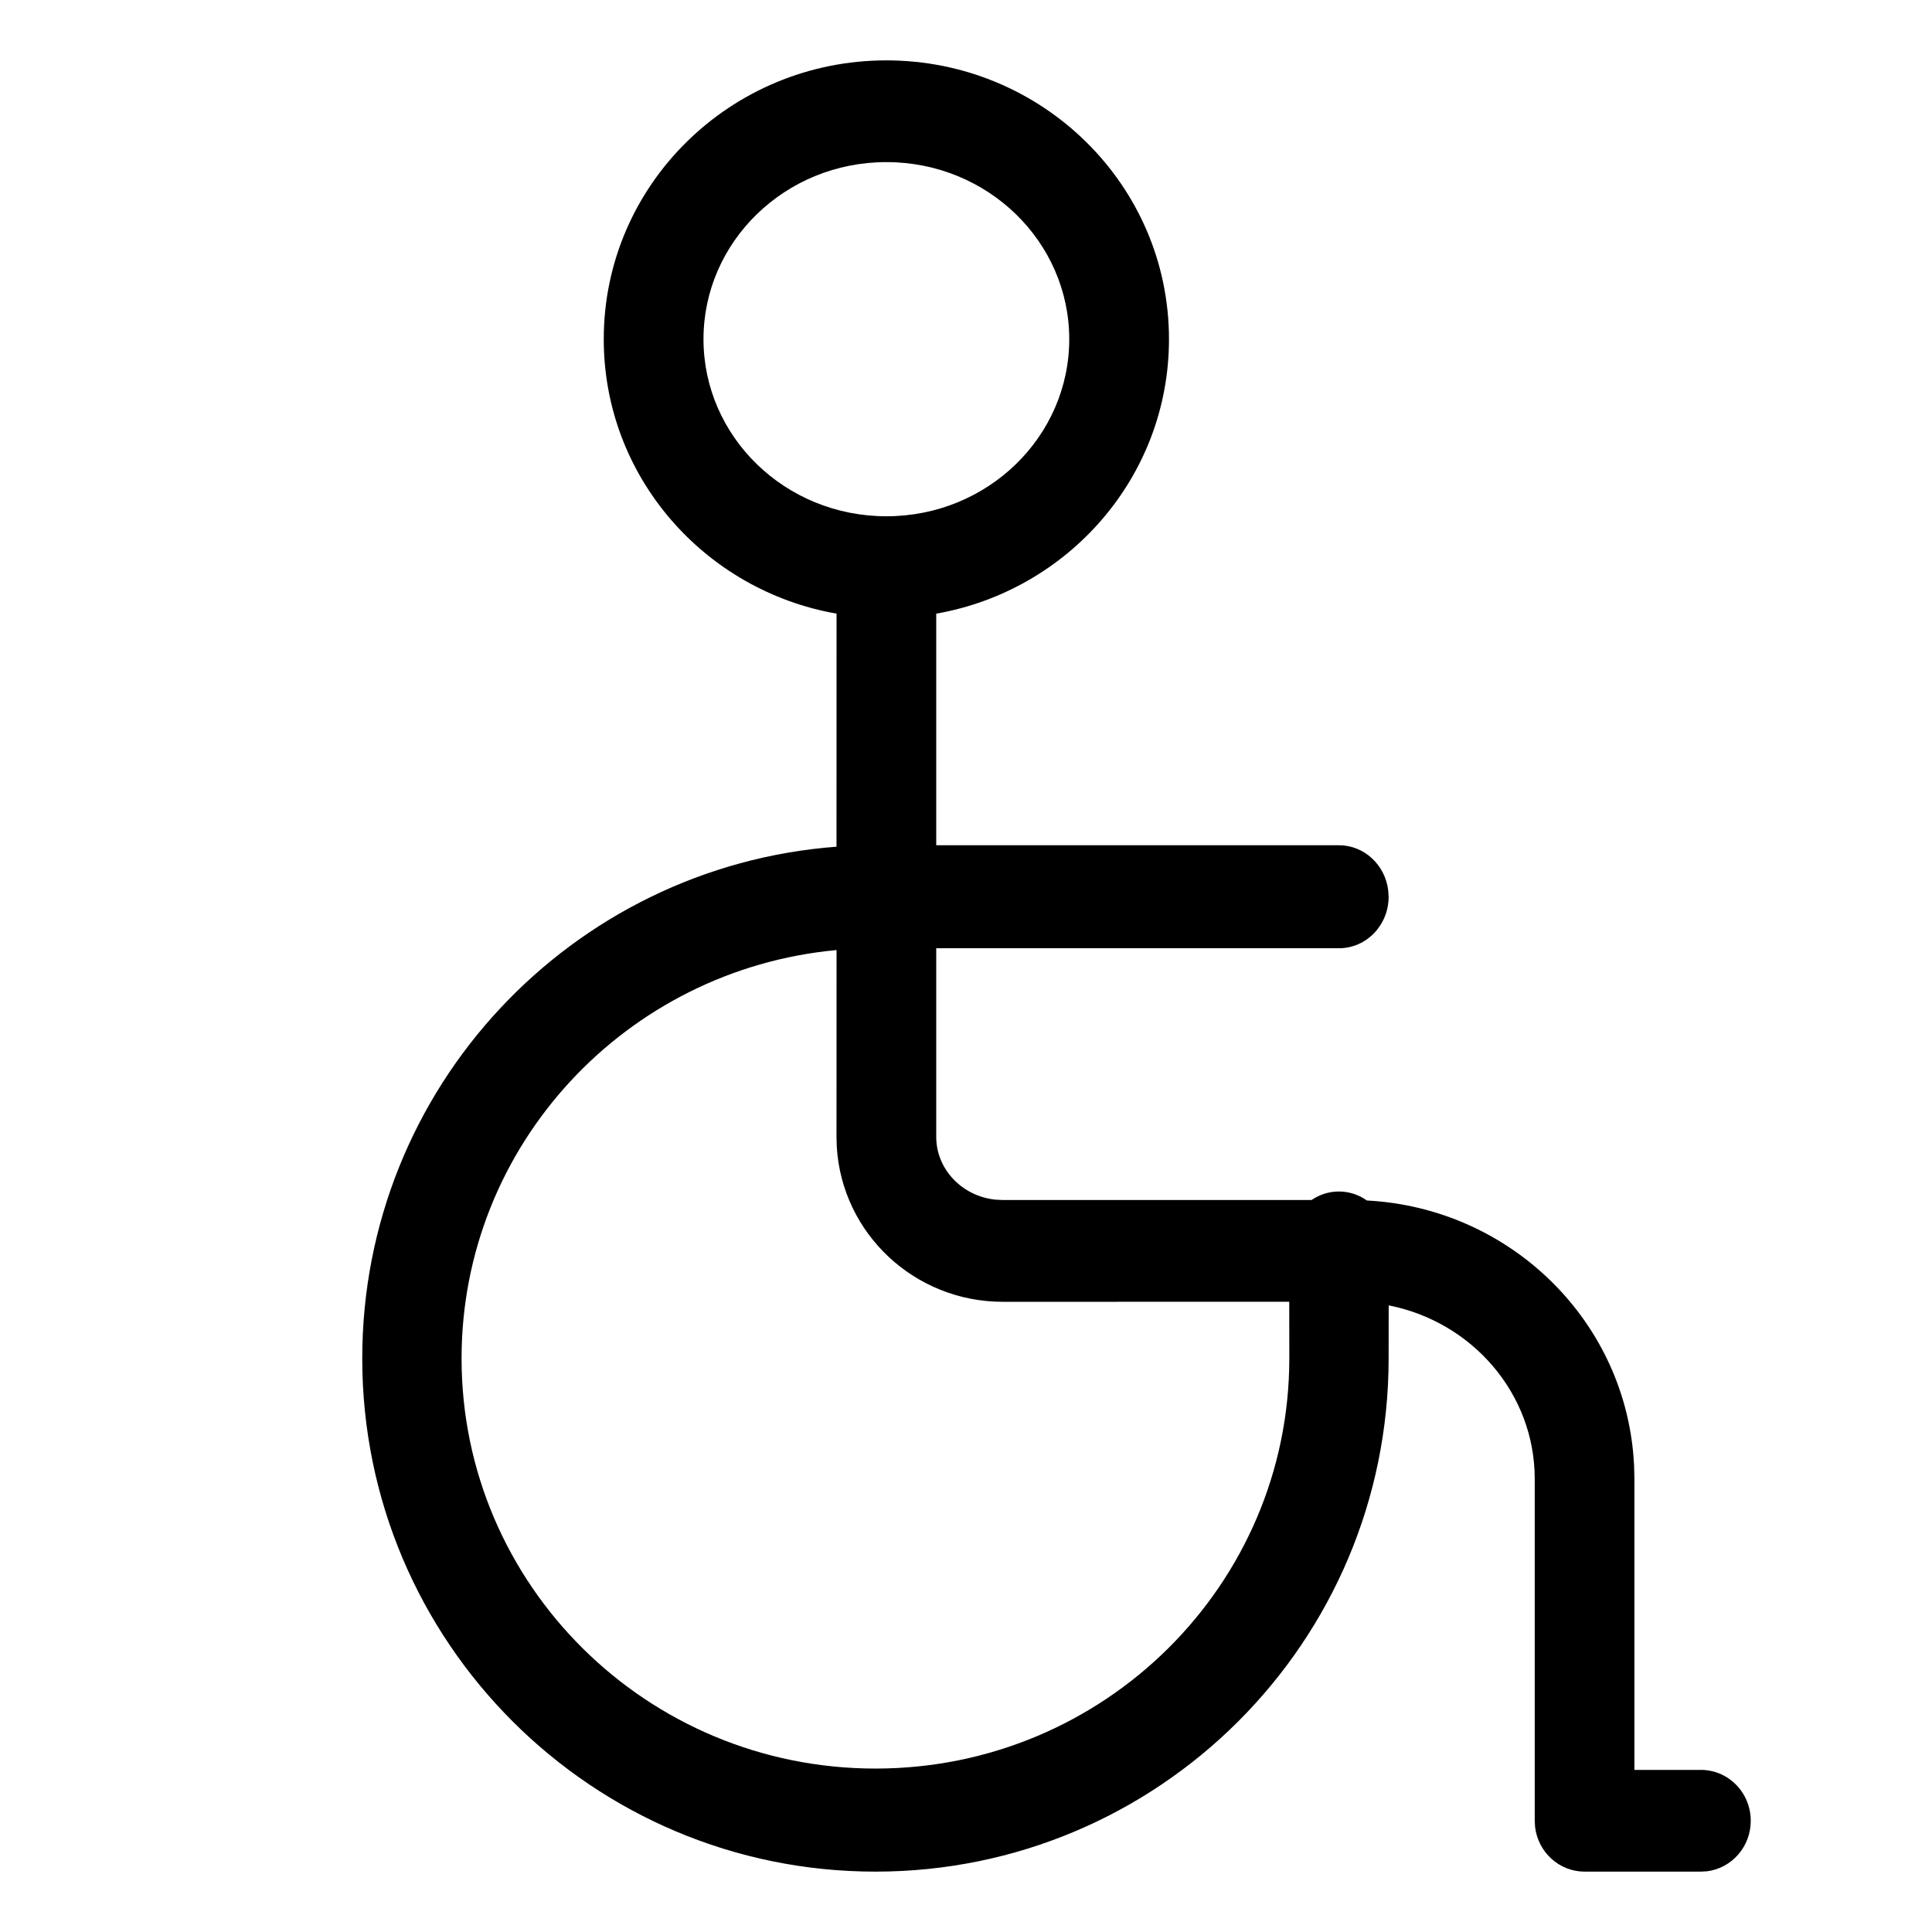 <svg xmlns="http://www.w3.org/2000/svg" width="32" height="32" viewBox="0 0 32 32" aria-hidden="true" focusable="false">
  <path d="M14.681 1c2.578 0 4.681 2.06 4.681 4.618 0 2.279-1.668 4.162-3.855 4.546L15.507 14h6.67c.419 0 .765.326.816.746L23 14.853c0 .471-.368.853-.823.853L15.507 15.706l0 3.125c0 .531.423.981.98 1.039l.121.006 5.115-0c.13-.089.286-.141.453-.141.172 0 .332.055.464.149 2.392.124 4.317 2.022 4.426 4.399l.005.212v4.82h1.101c.456 0 .826.377.826.843 0 .43-.315.784-.722.836L28.174 31h-1.928c-.421 0-.769-.321-.82-.737l-.006-.106V24.494c0-1.411-1.034-2.6-2.419-2.873L23 22.5c0 4.702-3.813 8.5-8.5 8.5C9.813 31 6 27.202 6 22.5c0-4.485 3.468-8.146 7.855-8.476l.001-3.86C11.669 9.78 10 7.897 10 5.618 10 3.06 12.103 1 14.681 1zm-.825 14.736C10.366 16.059 7.645 18.971 7.645 22.5c0 3.744 3.062 6.793 6.855 6.793 3.793 0 6.855-3.049 6.855-6.793L21.354 21.561l-4.745.001c-1.457 0-2.661-1.126-2.749-2.563l-.005-.167zm.825-13.051c-1.68 0-3.029 1.321-3.029 2.933 0 1.612 1.349 2.933 3.029 2.933 1.68 0 3.029-1.321 3.029-2.933 0-1.612-1.349-2.933-3.029-2.933z" />
</svg>